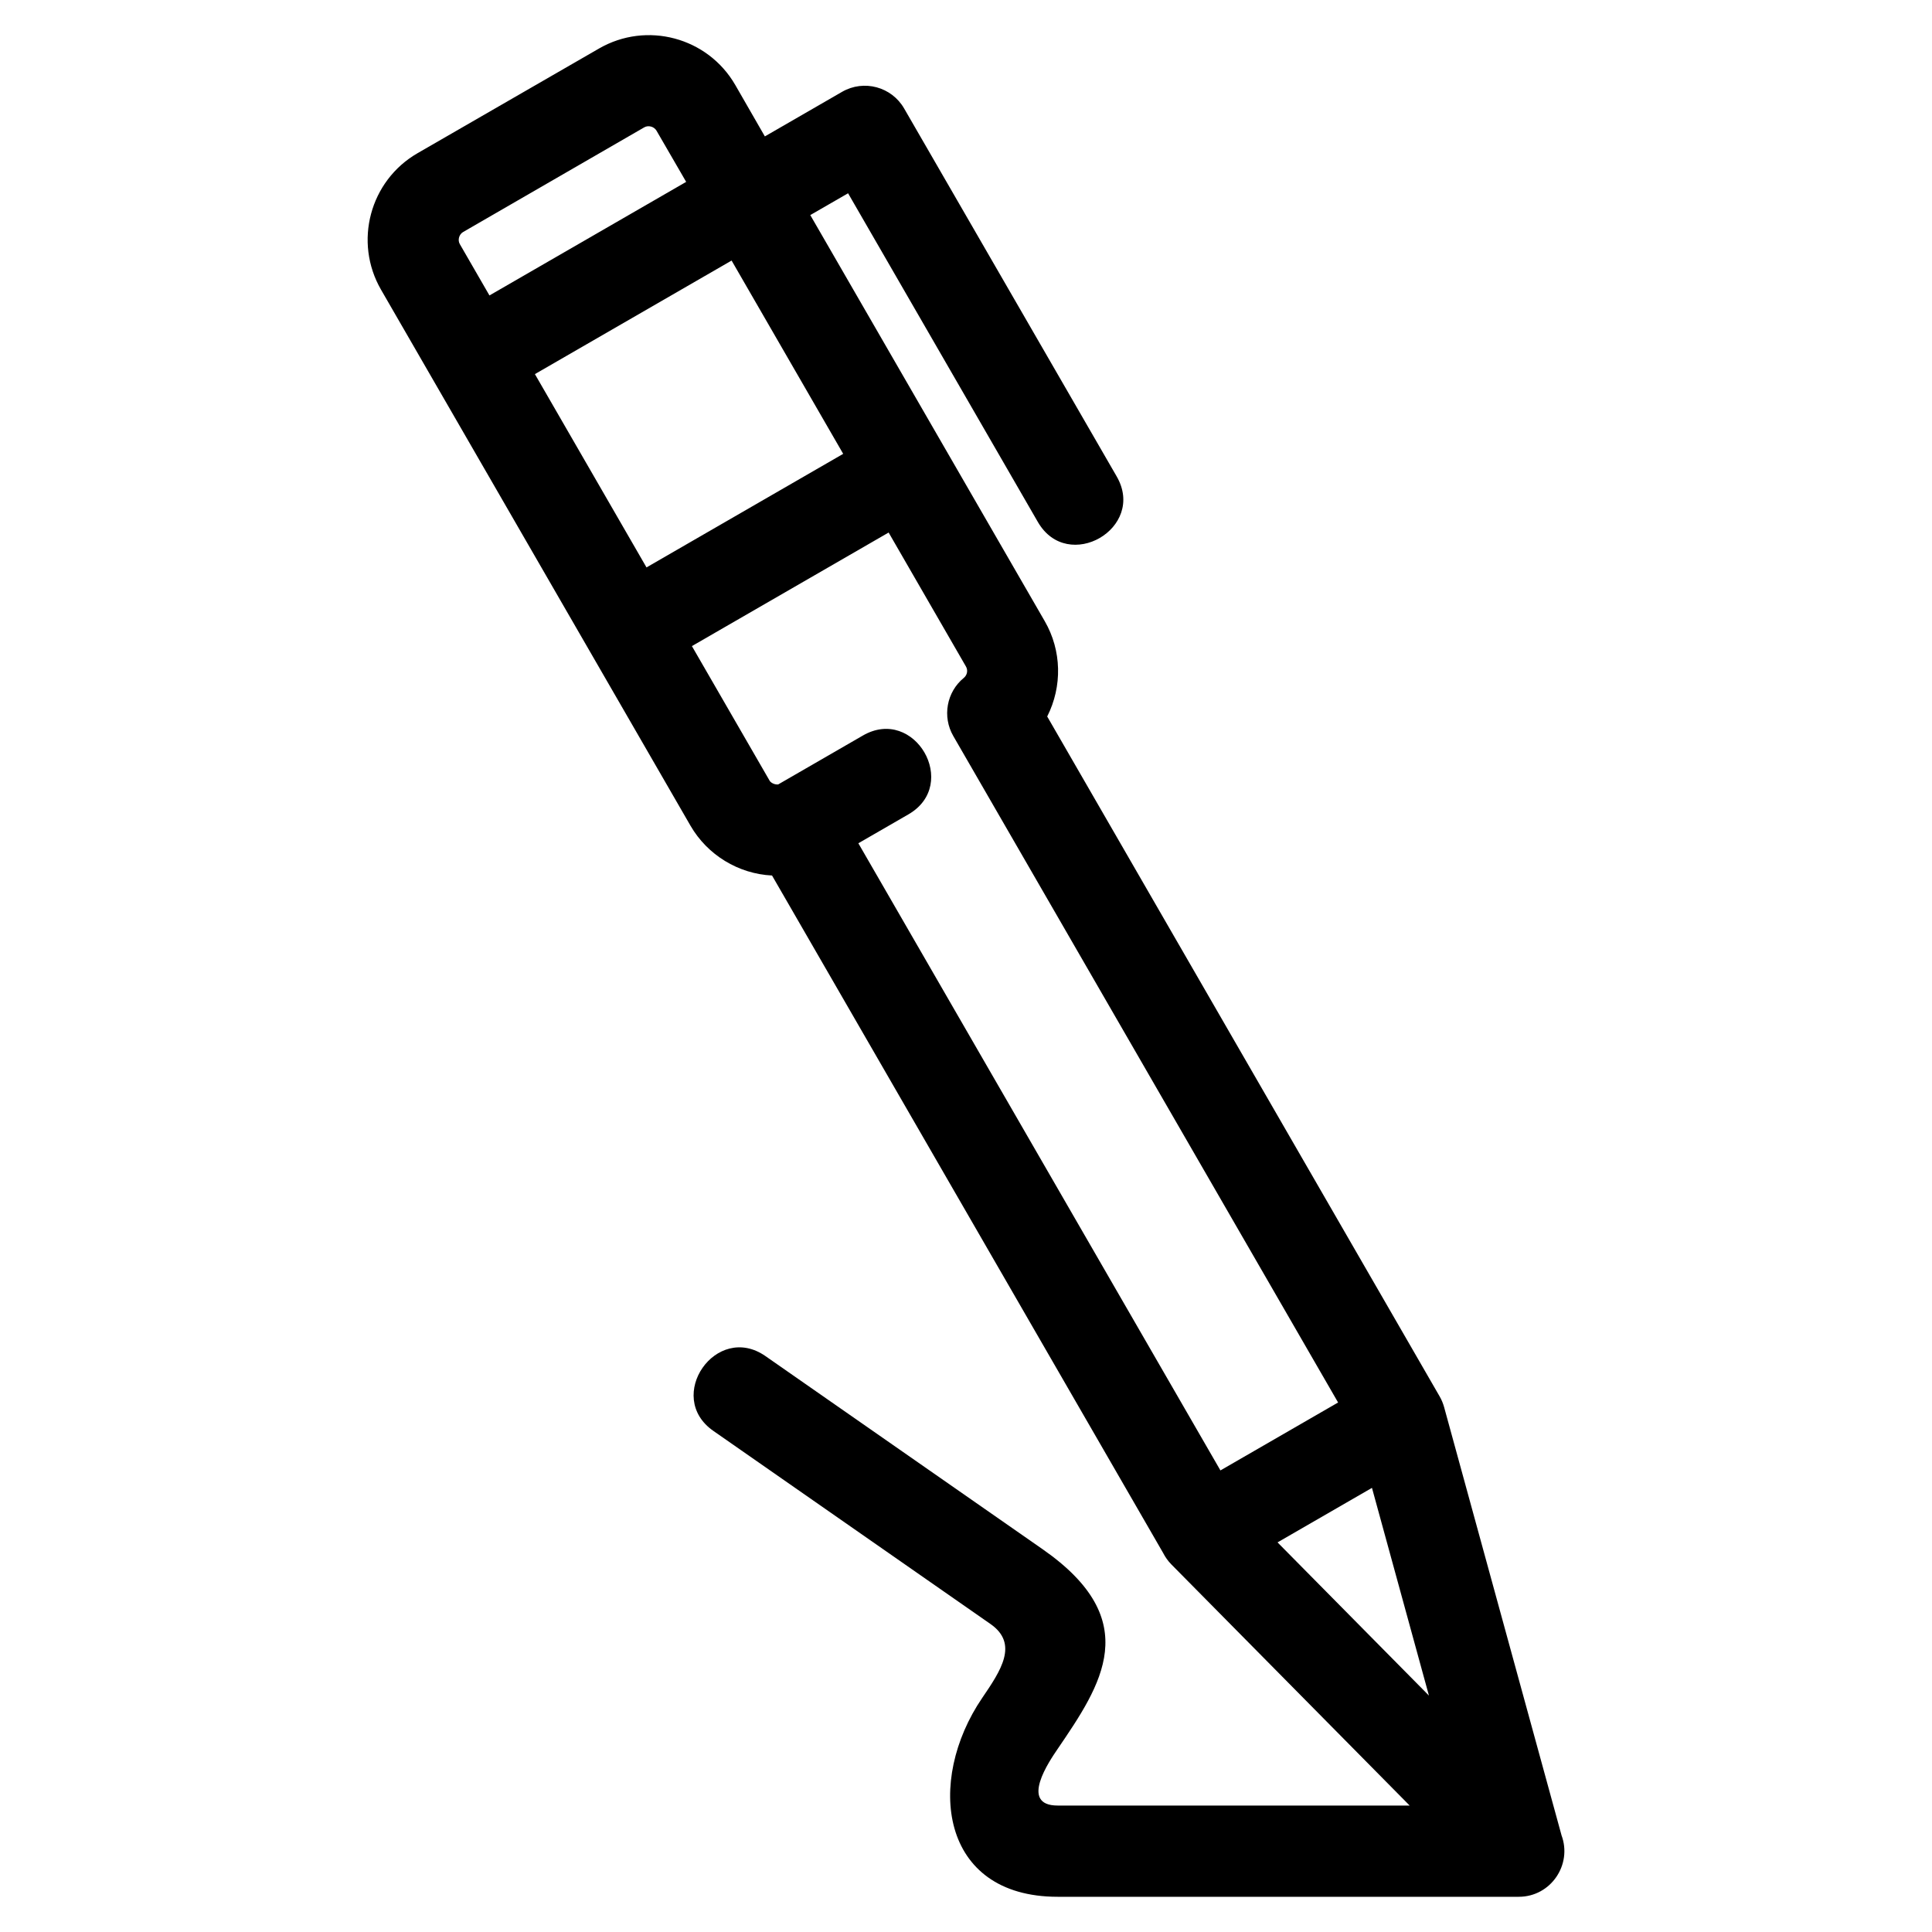 <?xml version="1.0" encoding="UTF-8"?>
<!-- Uploaded to: SVG Repo, www.svgrepo.com, Generator: SVG Repo Mixer Tools -->
<svg fill="#000000" width="800px" height="800px" version="1.1" viewBox="144 144 512 512" xmlns="http://www.w3.org/2000/svg">
 <path d="m337.88 213.05-52.125 30.094 29.574 51.227 52.125-30.098zm219.92 417.27c2.945 7.812-2.816 16.348-11.316 16.348h-122.19c-31.312 0-34.949-30.734-20.004-52.691 4.898-7.195 9.758-14.336 2.191-19.605l-73.426-51.164c-13.031-9.059 0.762-28.895 13.793-19.832l73.426 51.164c27.176 18.93 15.609 35.922 3.949 53.043-1.98 2.914-10.277 14.906 0.07 14.906h93.281l-63.152-63.902c-0.906-0.922-1.629-1.953-2.184-3.047l-103.64-179.52c-8.926-0.434-17.125-5.449-21.605-13.188l-82.016-142.06c-7.297-12.641-2.977-28.867 9.668-36.168l48.094-27.742c12.641-7.297 28.82-2.977 36.121 9.668l7.836 13.621 20.48-11.824c5.754-3.309 13.098-1.332 16.418 4.402l56.328 97.512c7.945 13.715-12.938 25.809-20.879 12.09l-50.293-87.109-10.016 5.777c20.715 35.875 41.43 71.75 62.141 107.63 4.492 7.785 4.684 17.27 0.645 25.25l103.98 180.15c0.543 0.934 0.906 1.832 1.203 2.867l31.105 113.42zm-90.371-96.645 31.18-18-101.98-176.63c-2.953-5.106-1.785-11.664 2.789-15.398 0.895-0.73 1.156-2.004 0.57-3.012l-20.492-35.508-52.133 30.098 20.656 35.773c0.492 0.617 1.43 0.965 2.207 0.887l22.434-12.953c13.711-7.938 25.801 12.938 12.09 20.879l-13.277 7.664 95.953 166.2zm-141.59-341.48-7.859-13.566c-0.629-1.09-2.164-1.512-3.25-0.879l-47.996 27.734c-1.07 0.617-1.504 2.125-0.879 3.203l7.856 13.609 52.133-30.098zm156.72 360.55 40.125 40.602-15.098-55.047c-8.344 4.812-16.684 9.633-25.027 14.449z"/>
</svg>